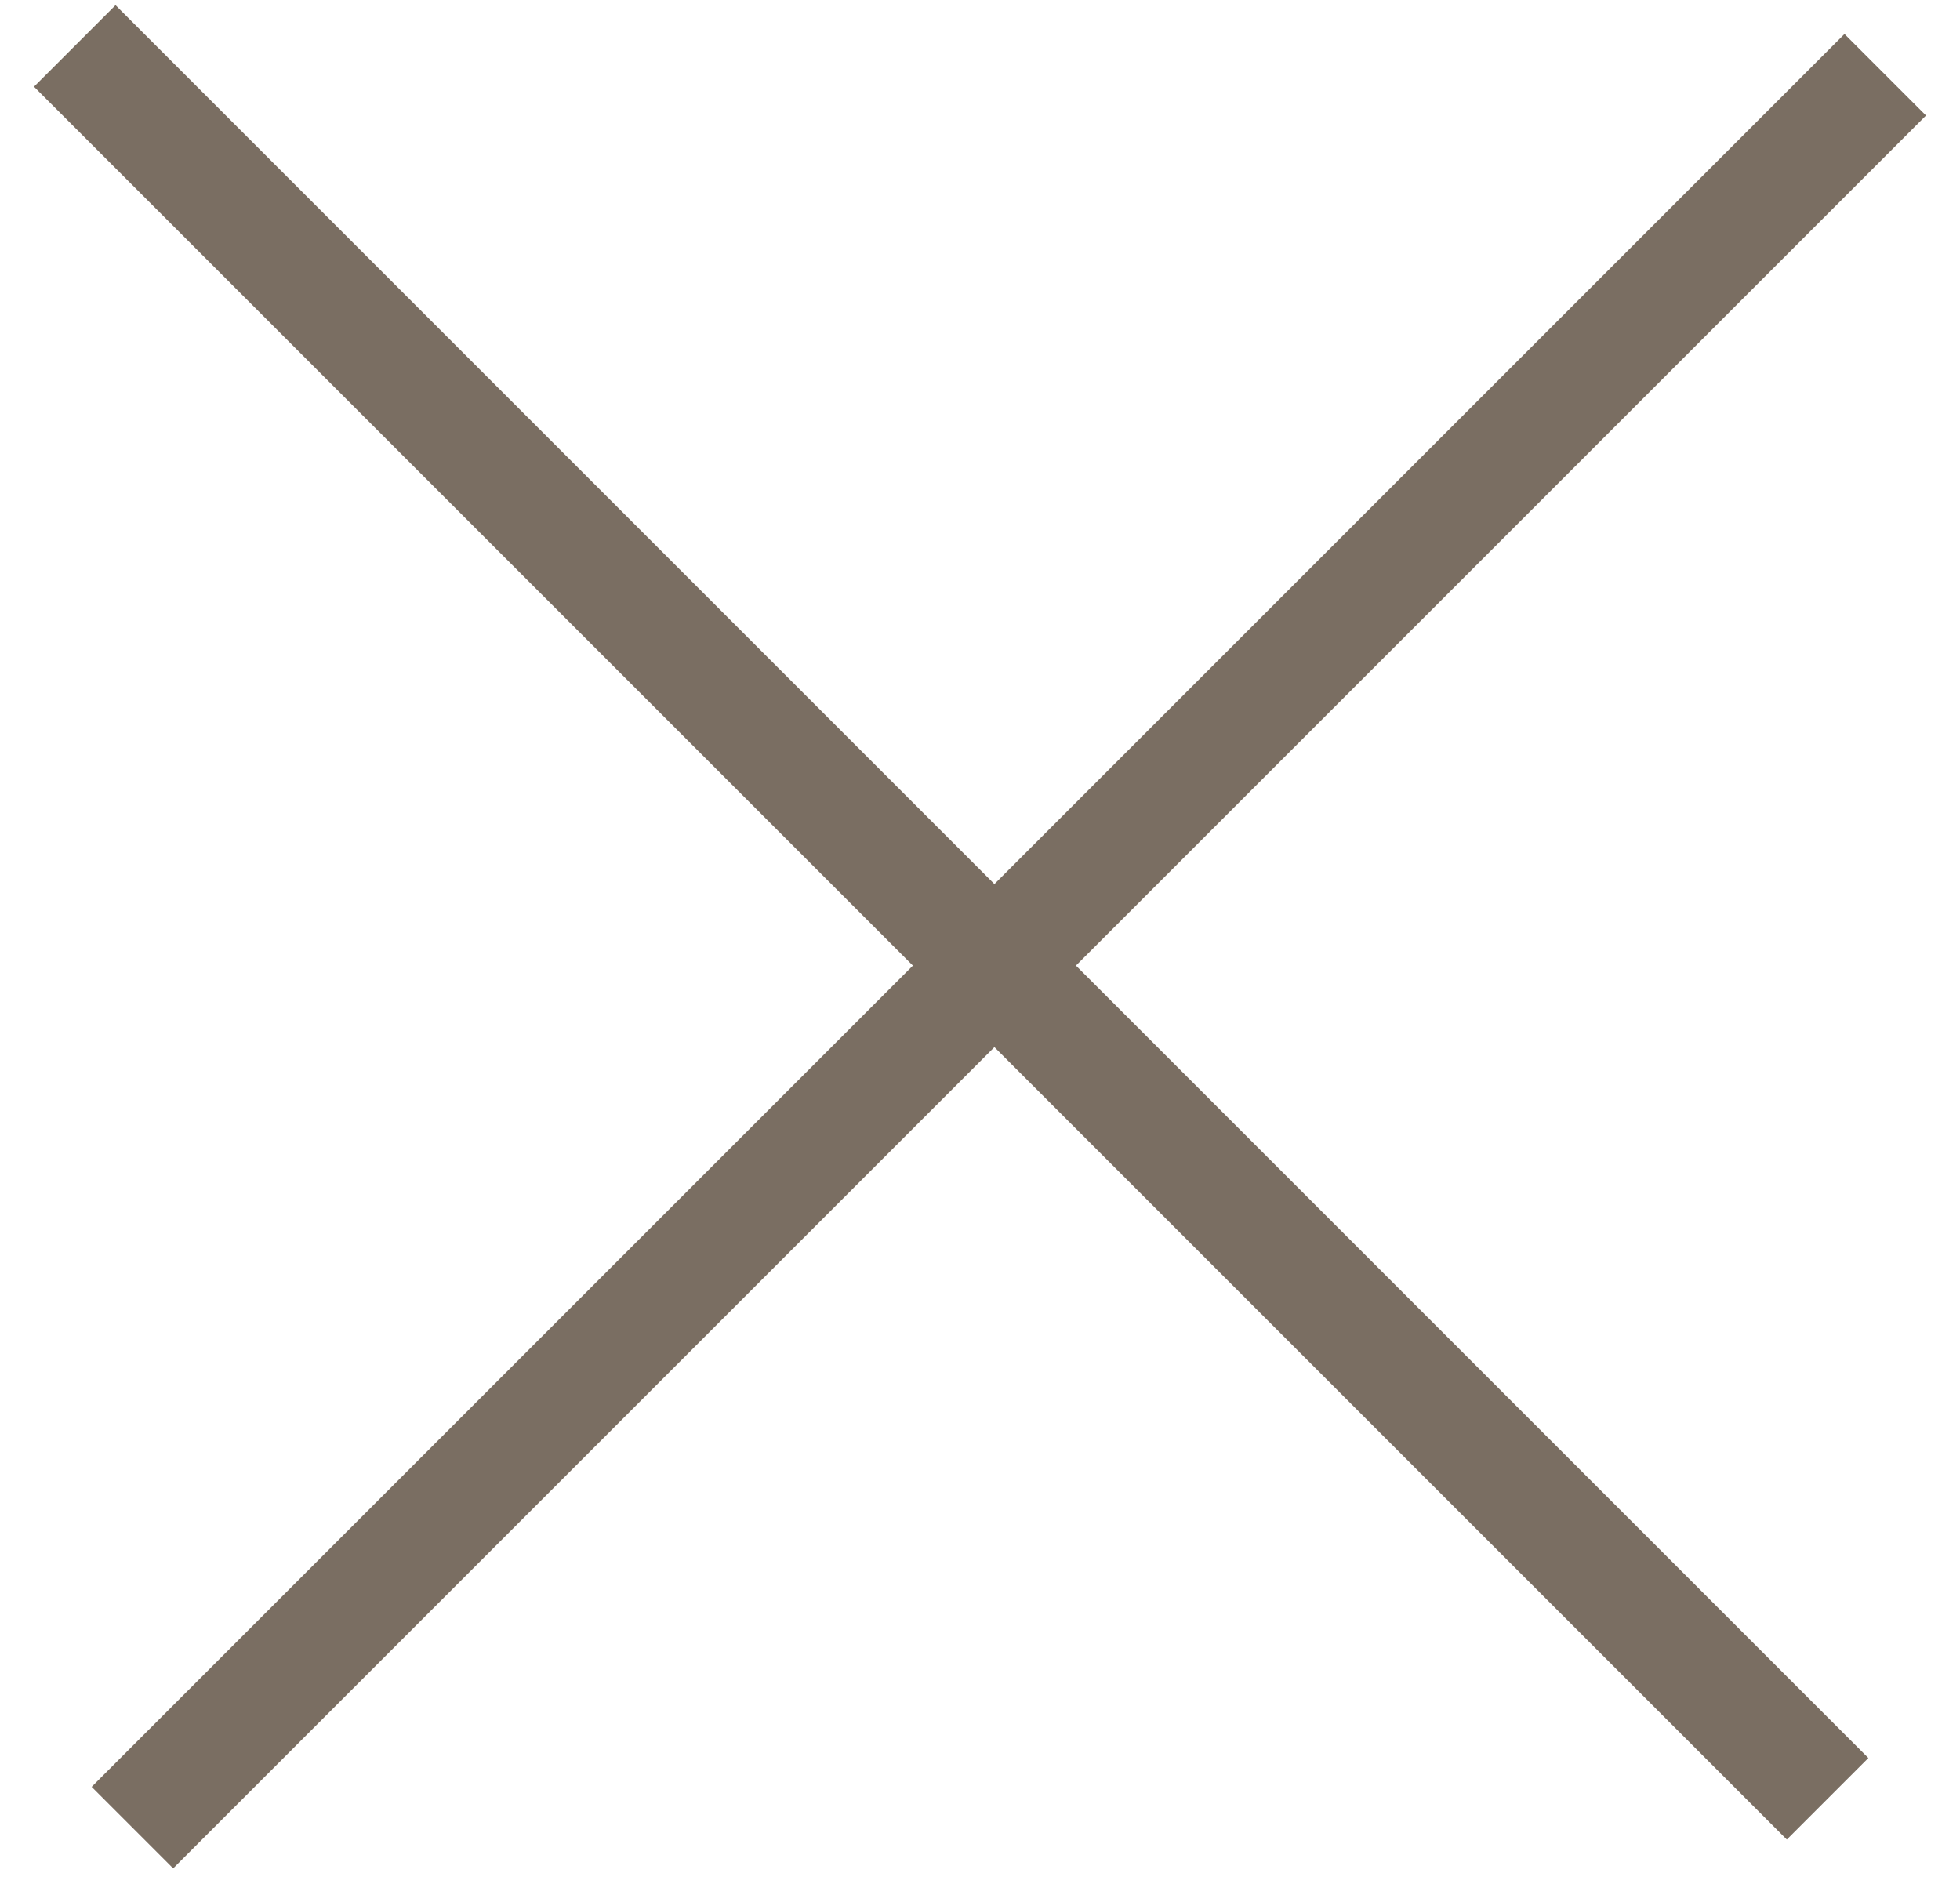 <svg xmlns="http://www.w3.org/2000/svg" width="34" height="33" viewBox="0 0 34 33">
    <g fill="none" fill-rule="evenodd" stroke="#7a6e62" stroke-width="2">
        <path d="M1.297.797l30.406 30.406M32.703 1.297L2.297 31.703"/>
    </g>
</svg>
